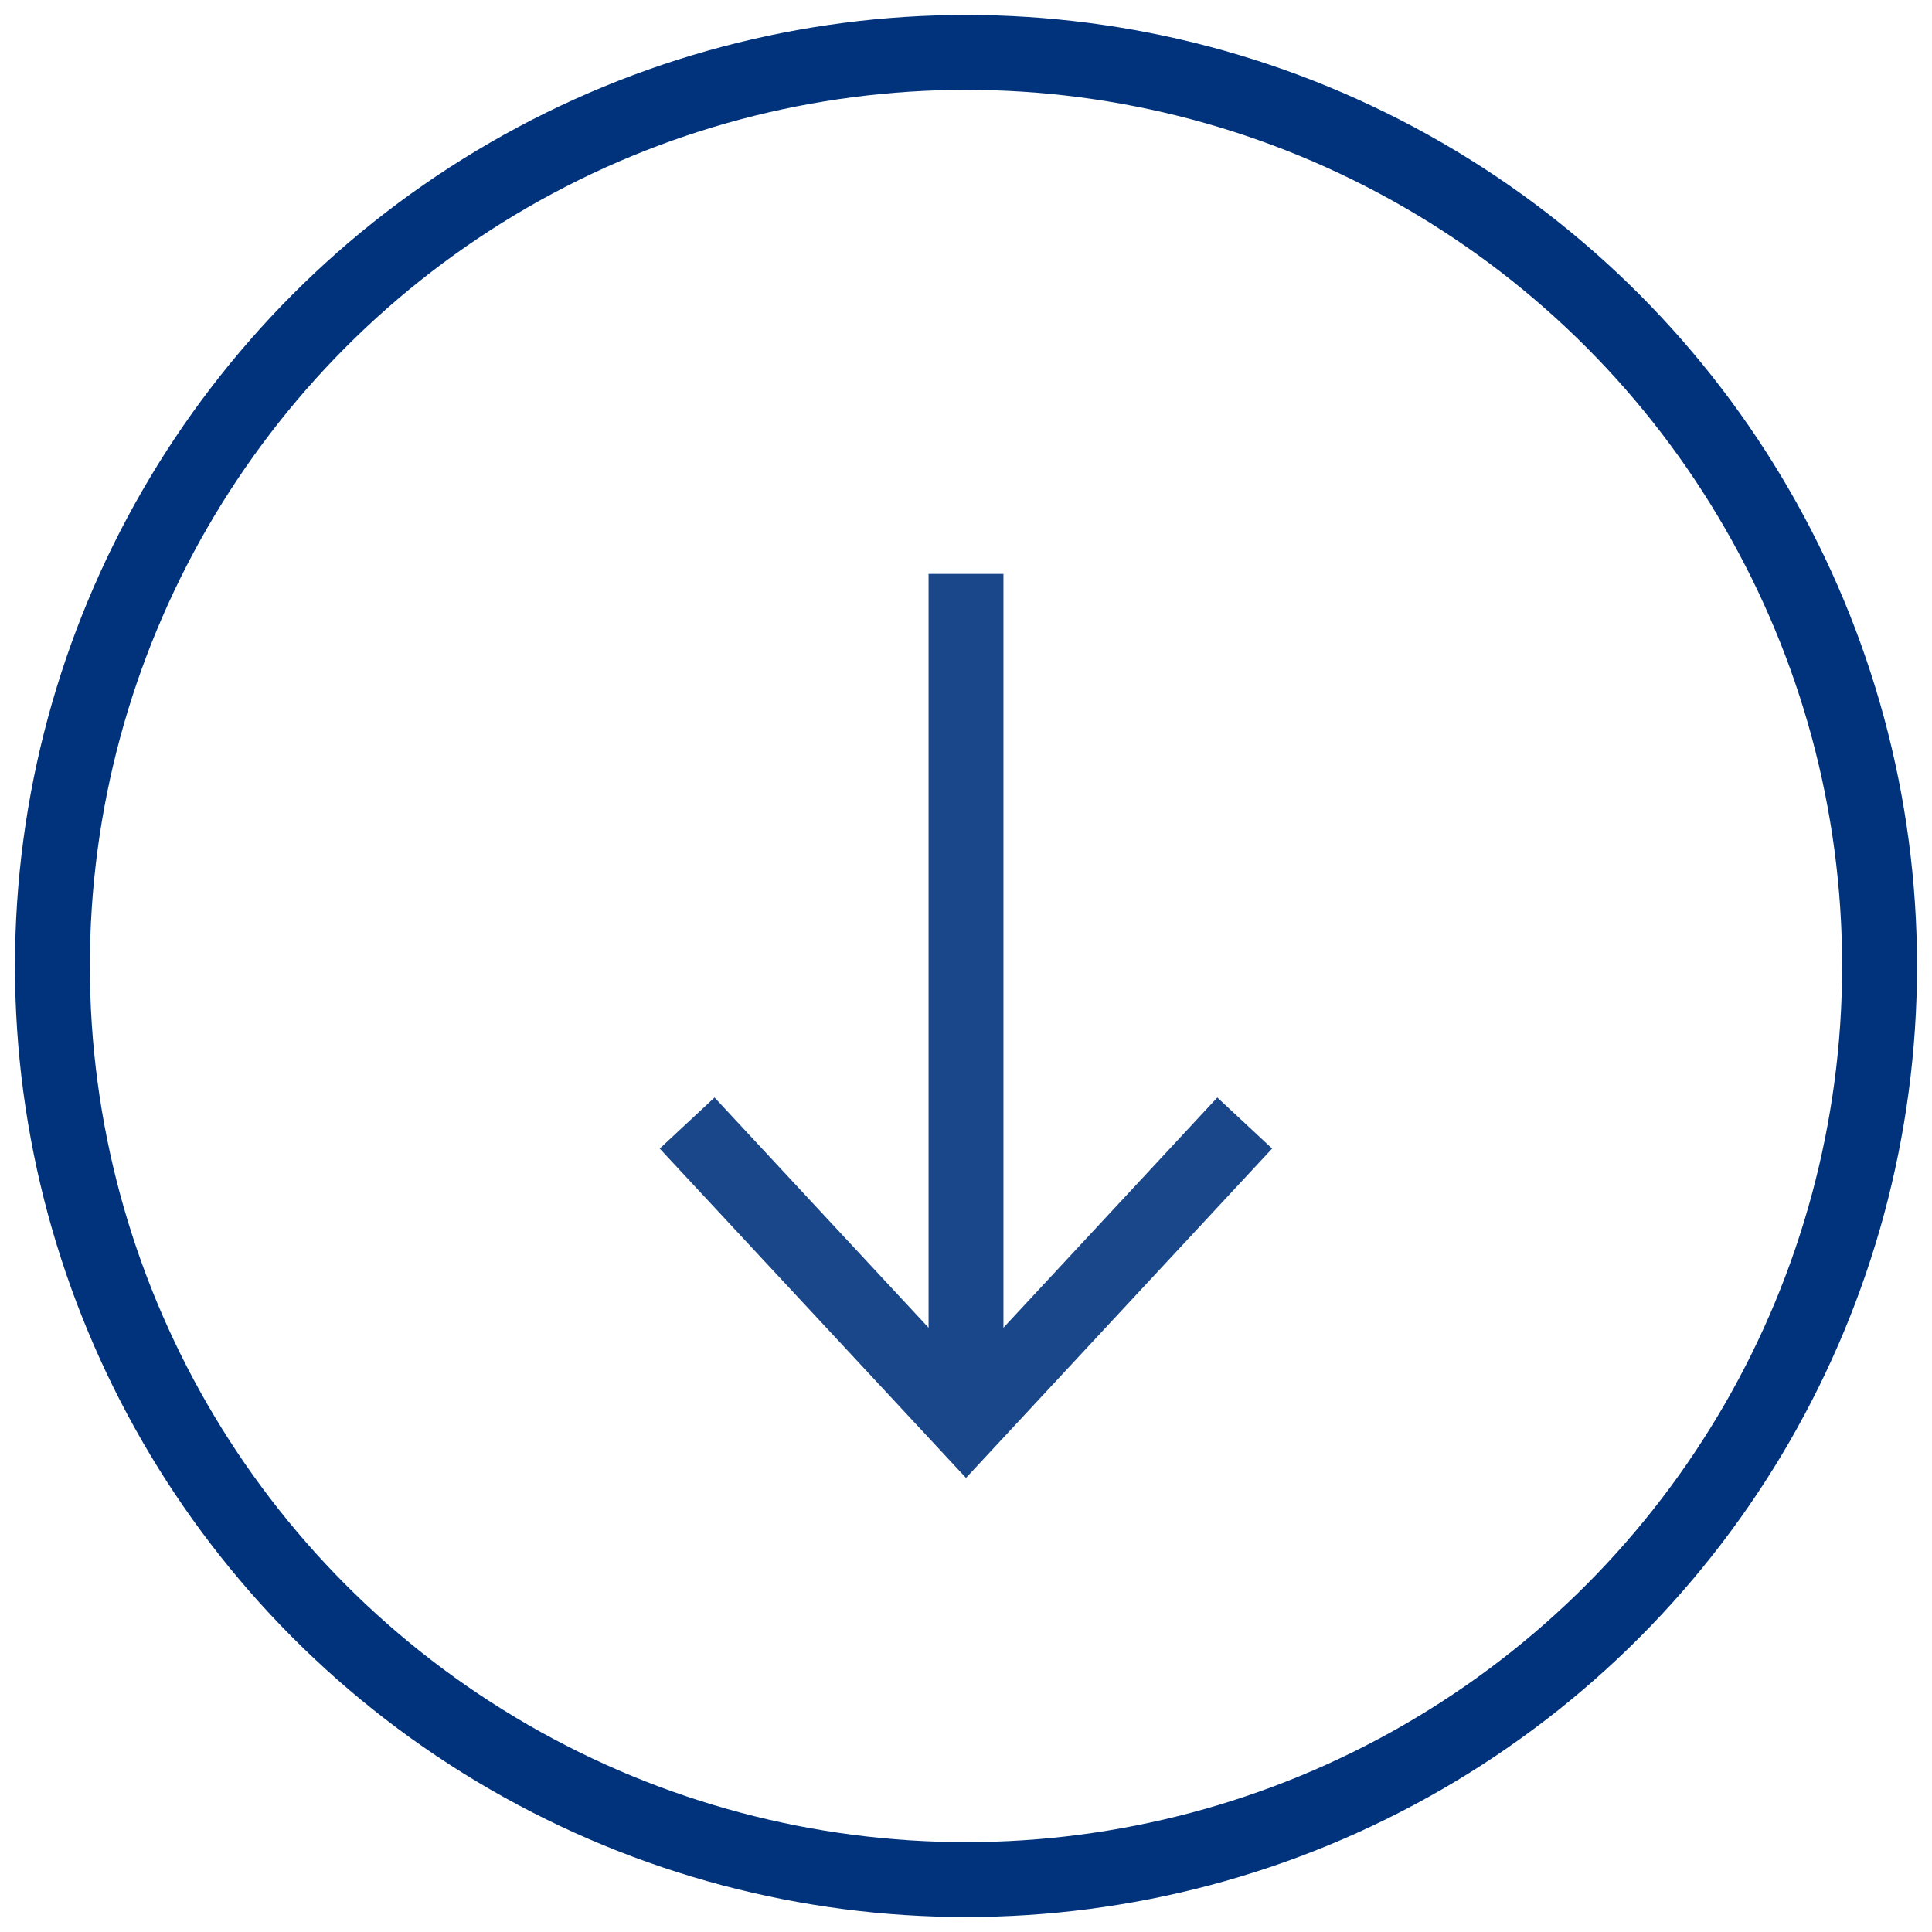 <?xml version="1.0" encoding="UTF-8"?> <svg xmlns="http://www.w3.org/2000/svg" viewBox="0 0 129 129"> <defs> <style>.cls-1{opacity:0.9;}.cls-2{fill:none;stroke:#00337c;stroke-miterlimit:10;stroke-width:5px;}.cls-3{fill:#00337c;}</style> </defs> <title>Умный_гражданин_чек_лист_0000</title> <g id="Слой_1" data-name="Слой 1"> <g class="cls-1"> <line class="cls-2" x1="64.5" y1="38.32" x2="64.5" y2="93.26"></line> <polygon class="cls-3" points="44.05 76.69 47.71 73.28 64.5 91.34 81.28 73.28 84.94 76.69 64.5 98.68 44.05 76.69"></polygon> </g> <circle class="cls-2" cx="64.5" cy="64.5" r="61"></circle> </g> </svg> 